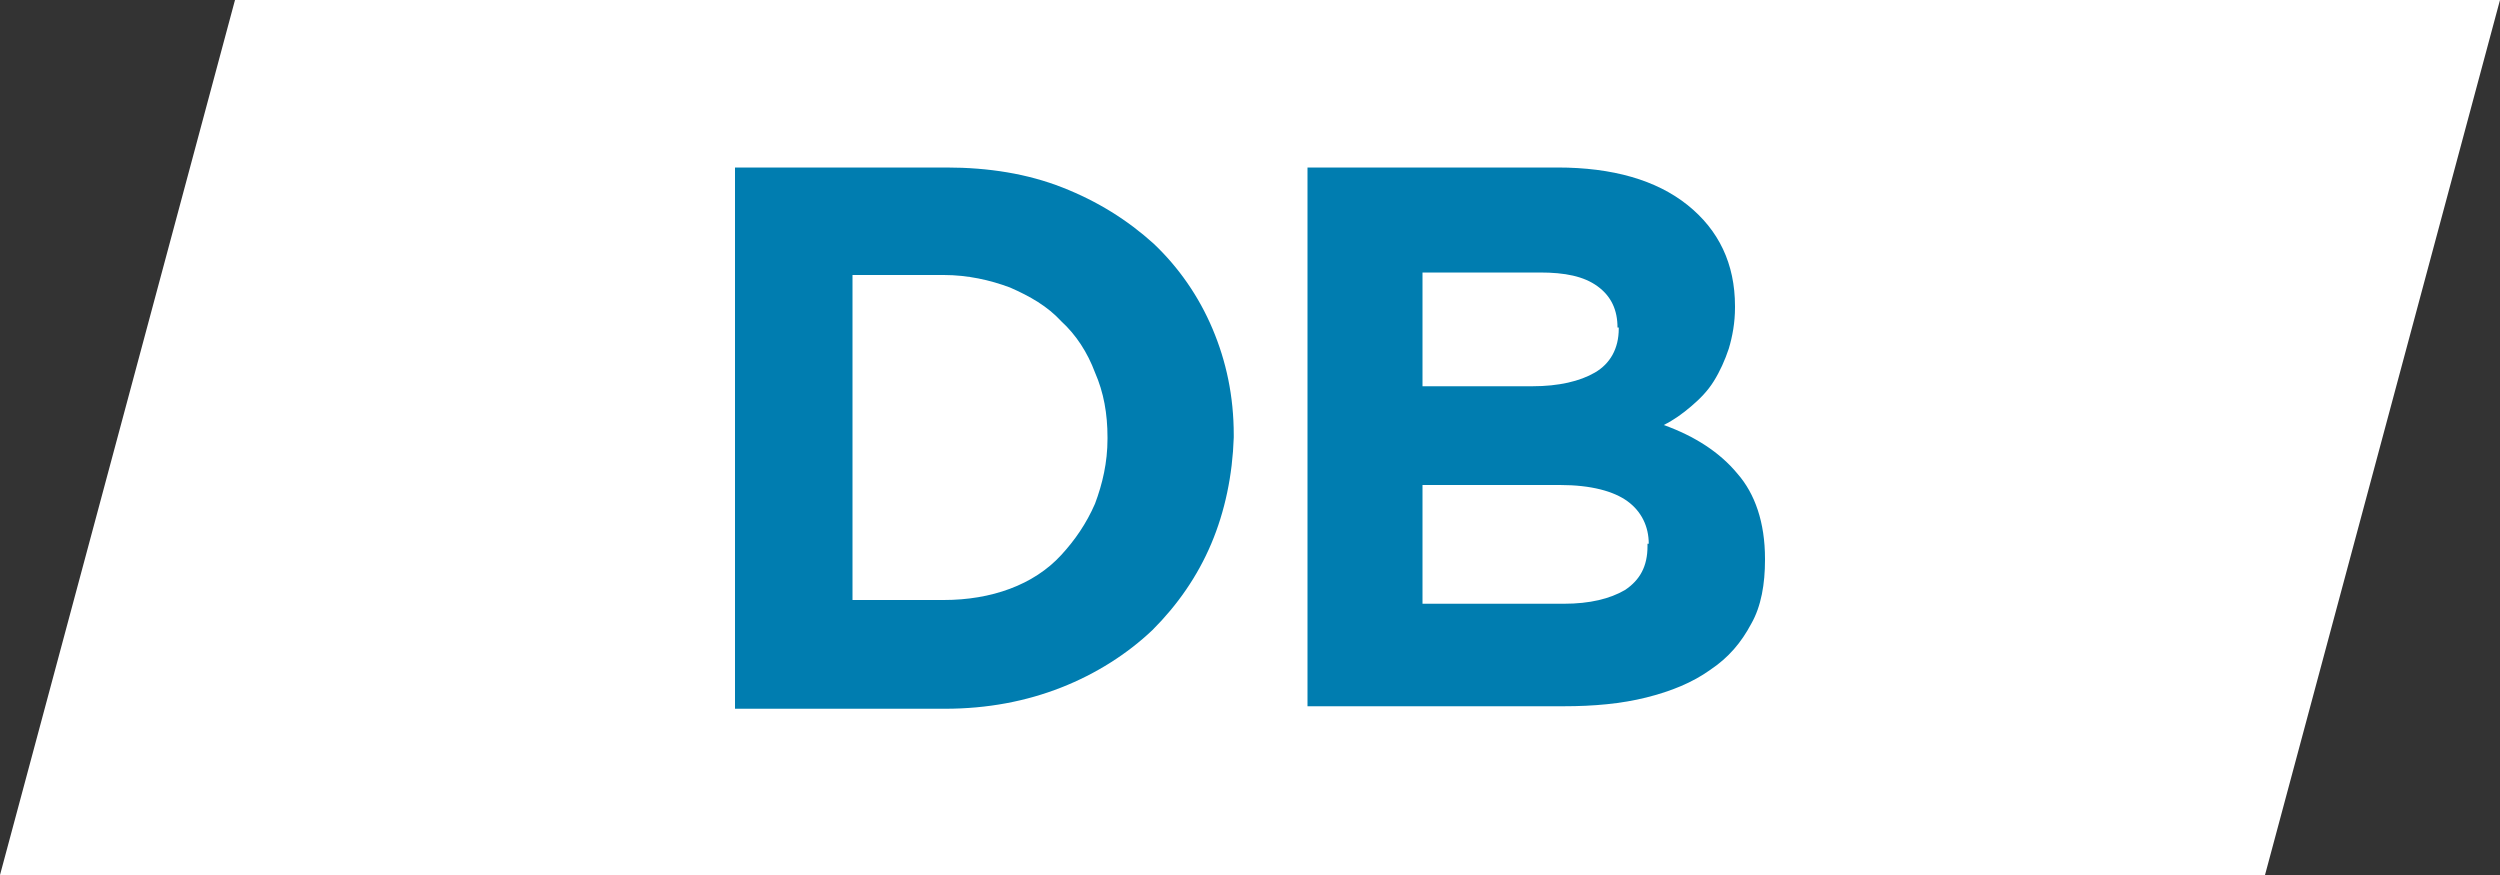 <?xml version="1.0" encoding="utf-8"?>
<!-- Generator: Adobe Illustrator 27.9.0, SVG Export Plug-In . SVG Version: 6.00 Build 0)  -->
<svg version="1.1" id="Layer_1" xmlns="http://www.w3.org/2000/svg" xmlns:xlink="http://www.w3.org/1999/xlink" x="0px" y="0px"
	 viewBox="0 0 200 70" style="enable-background:new 0 0 200 70;" xml:space="preserve">
<rect x="0" y="0" width="200" height="70" fill="#333333" stroke="none"/>
<style type="text/css">
	.st0{fill:#FFFFFF;}
	.st1{fill:#007DB0;}
</style>
<g>
	<polygon class="st0" points="181.2,70 0,70 18.8,0 200,0 	"/>
	<g>
		<path class="st1" d="M96.9,43.5c-1.1,2.6-2.7,4.9-4.7,6.9c-2,1.9-4.5,3.5-7.3,4.6c-2.8,1.1-5.9,1.7-9.3,1.7H58.8V13.4h16.9
			c3.4,0,6.5,0.5,9.3,1.6c2.8,1.1,5.2,2.6,7.3,4.5c2,1.9,3.6,4.2,4.7,6.8c1.1,2.6,1.7,5.4,1.7,8.5V35C98.6,38,98,40.9,96.9,43.5z
			 M88.6,35c0-1.9-0.3-3.6-1-5.2c-0.6-1.6-1.5-3-2.7-4.1c-1.1-1.2-2.5-2-4.1-2.7c-1.6-0.6-3.4-1-5.3-1h-7.3V48h7.3
			c1.9,0,3.7-0.3,5.3-0.9c1.6-0.6,3-1.5,4.1-2.7c1.1-1.2,2-2.5,2.7-4.1c0.6-1.6,1-3.3,1-5.2V35z"/>
		<path class="st1" d="M140.1,49.9c-0.8,1.5-1.8,2.7-3.3,3.7c-1.4,1-3.1,1.7-5.1,2.2c-2,0.5-4.2,0.7-6.6,0.7h-20.5V13.4h20
			c4.4,0,7.9,1,10.4,3c2.5,2,3.8,4.7,3.8,8.1v0.1c0,1.2-0.2,2.3-0.5,3.3c-0.3,0.9-0.7,1.8-1.2,2.6c-0.5,0.8-1.1,1.4-1.8,2
			c-0.7,0.6-1.4,1.1-2.2,1.5c2.5,0.9,4.5,2.2,5.9,3.9c1.4,1.6,2.2,3.9,2.2,6.8v0.1C141.2,46.7,140.9,48.5,140.1,49.9z M129.4,26.2
			c0-1.4-0.5-2.5-1.6-3.3c-1.1-0.8-2.6-1.1-4.6-1.1h-9.4v9.1h8.8c2.1,0,3.8-0.4,5-1.1c1.2-0.7,1.9-1.9,1.9-3.5V26.2z M131.9,43.5
			c0-1.4-0.6-2.6-1.7-3.4c-1.1-0.8-2.9-1.3-5.4-1.3h-11v9.5h11.3c2.1,0,3.7-0.4,4.9-1.1c1.2-0.8,1.8-1.9,1.8-3.5V43.5z"/>
	</g>
</g>
</svg>
